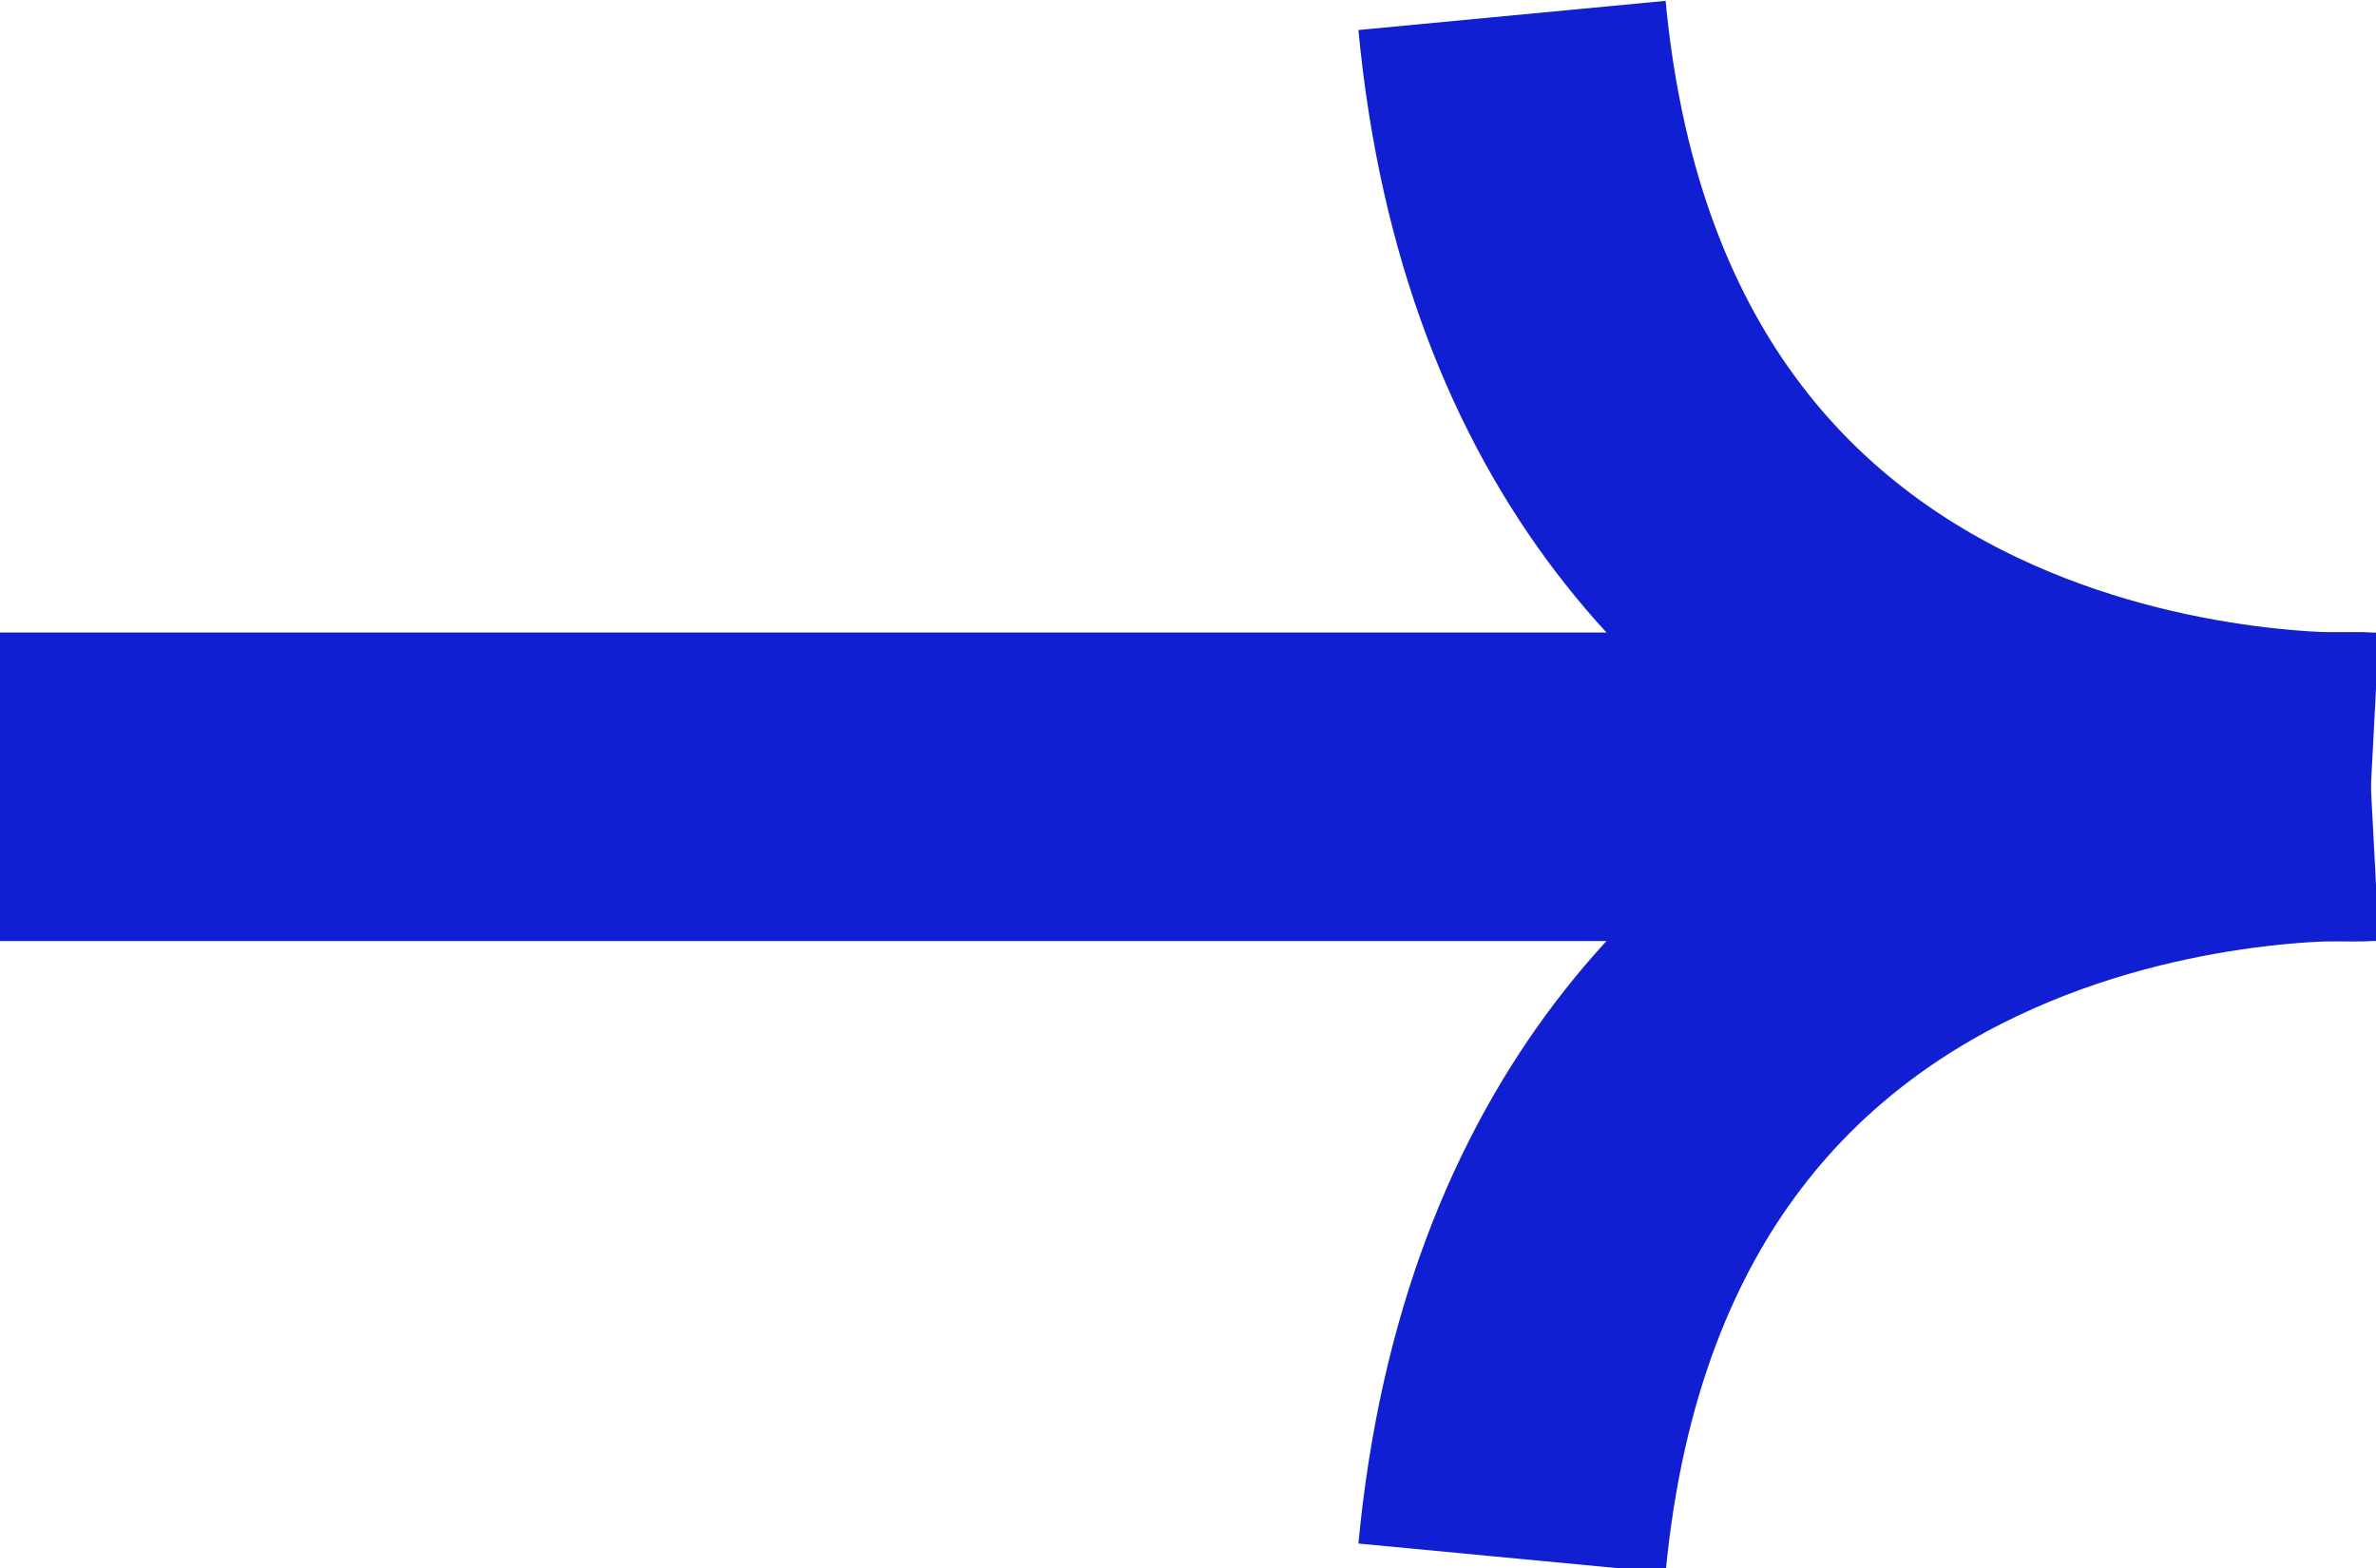 <?xml version="1.0" encoding="utf-8"?>
<!-- Generator: Adobe Illustrator 26.5.0, SVG Export Plug-In . SVG Version: 6.00 Build 0)  -->
<svg version="1.1" id="Calque_2_00000139289578382288220140000013705771005705620113_"
	 xmlns="http://www.w3.org/2000/svg" xmlns:xlink="http://www.w3.org/1999/xlink" x="0px" y="0px" viewBox="0 0 46.2 30.5"
	 style="enable-background:new 0 0 46.2 30.5;" xml:space="preserve">
<style type="text/css">
	.st0{fill:none;stroke:#111FD2;stroke-width:6;}
	.st1{fill:none;stroke:#111FD2;stroke-width:6;stroke-miterlimit:10;}
</style>
<g id="Calque_1-2">
	<g id="FLECHE">
		<path id="Tracé_133" class="st0" d="M0,15.3h46"/>
		<path id="Tracé_8" class="st1" d="M29.4,0.3c1.5,15.8,16.7,15,16.7,15"/>
		<path id="Tracé_9" class="st1" d="M29.4,30.3c1.5-15.8,16.7-15,16.7-15"/>
	</g>
</g>
</svg>
